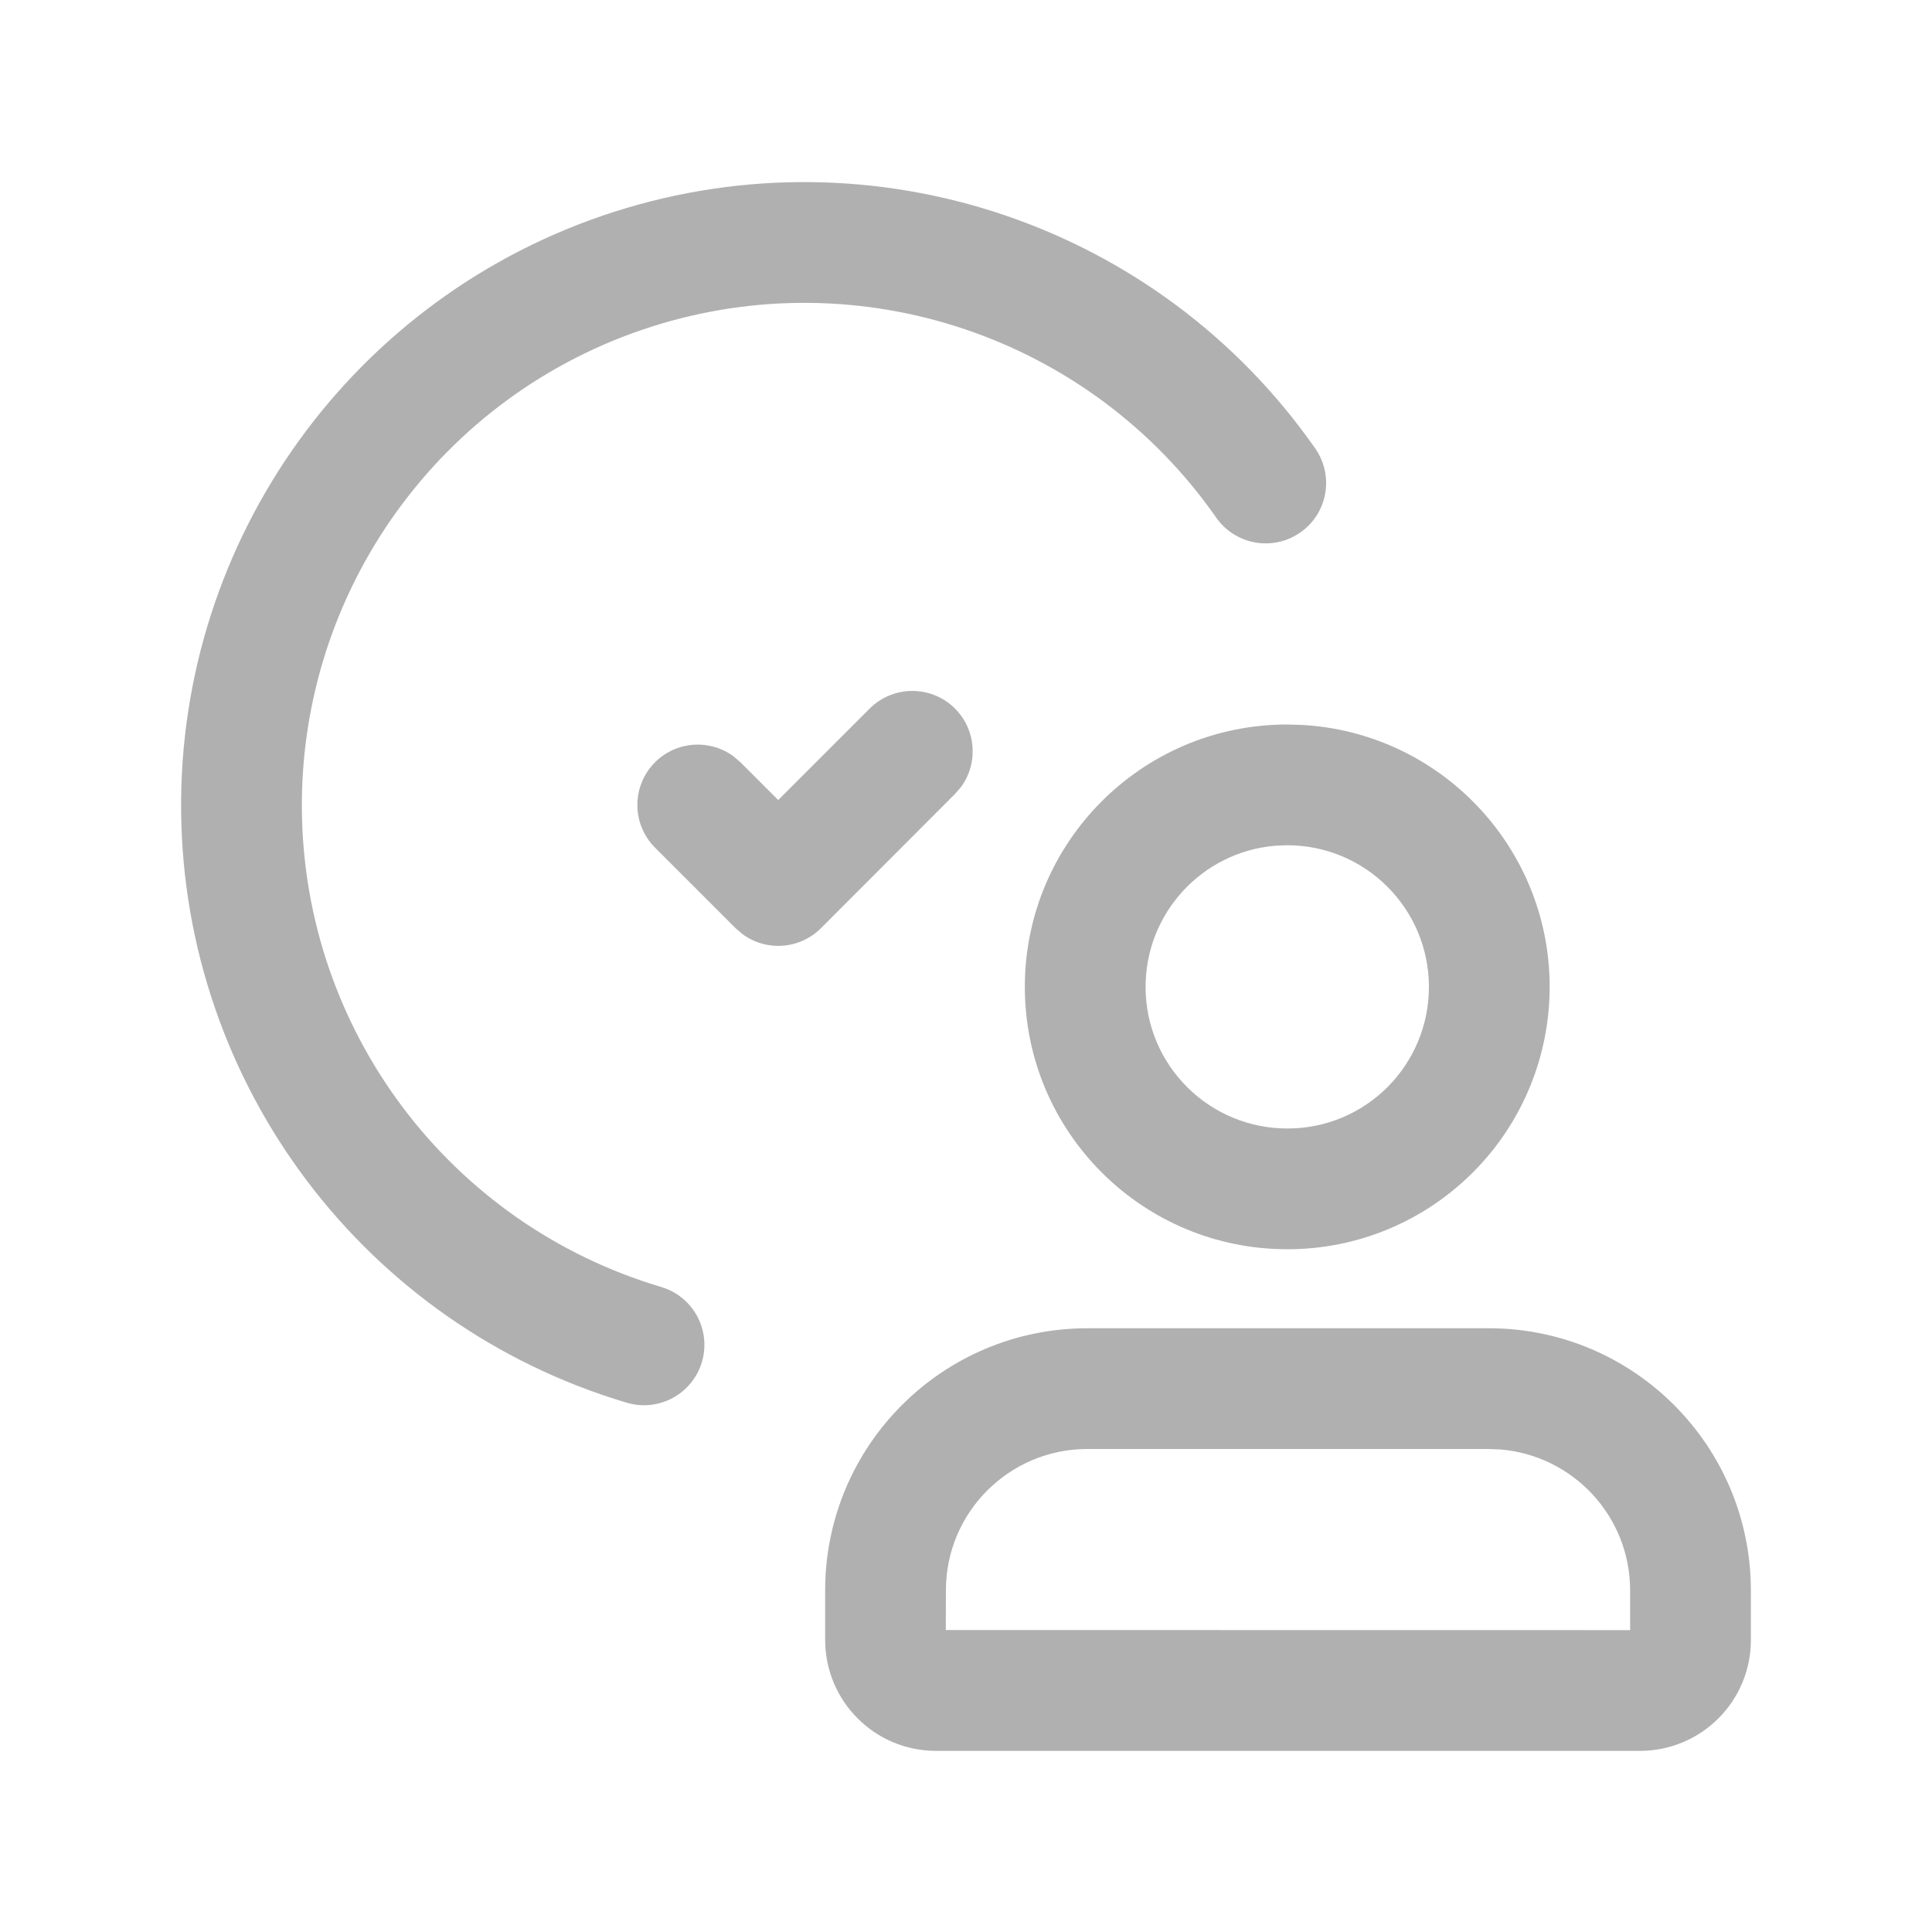 <svg width="20" height="20" viewBox="0 0 20 20" fill="none" xmlns="http://www.w3.org/2000/svg">
<path fill-rule="evenodd" clip-rule="evenodd" d="M10.609 10.226C10.604 8.726 11.815 7.506 13.315 7.5L13.469 7.504C14.898 7.578 16.036 8.758 16.042 10.205C16.045 10.926 15.762 11.619 15.254 12.13C14.746 12.642 14.056 12.931 13.336 12.932C11.835 12.938 10.615 11.727 10.609 10.226ZM14.792 10.211C14.789 9.401 14.13 8.747 13.32 8.75L13.2 8.755C12.446 8.819 11.856 9.453 11.859 10.222C11.862 11.032 12.521 11.685 13.332 11.682C13.721 11.682 14.093 11.526 14.367 11.25C14.641 10.974 14.794 10.6 14.792 10.211Z" fill="#B0B0B0"/>
<path fill-rule="evenodd" clip-rule="evenodd" d="M11.25 13.75L15.419 13.75C16.912 13.754 18.121 14.964 18.125 16.458L18.125 16.981C18.123 17.612 17.612 18.123 16.979 18.125L9.686 18.125C9.055 18.123 8.544 17.612 8.542 16.979L8.542 16.456C8.546 14.964 9.755 13.754 11.25 13.75ZM15.534 15.005L15.415 15H11.252C10.447 15.002 9.794 15.655 9.792 16.458L9.791 16.874L16.875 16.875L16.875 16.46C16.873 15.695 16.284 15.068 15.534 15.005Z" fill="#B0B0B0"/>
<path d="M6.357 2.193C9.051 1.33 11.994 2.322 13.615 4.642C13.813 4.925 13.744 5.315 13.461 5.512C13.178 5.71 12.788 5.641 12.59 5.358C11.284 3.488 8.911 2.687 6.738 3.384C4.566 4.08 3.101 6.111 3.125 8.393C3.15 10.674 4.658 12.673 6.845 13.323C7.176 13.421 7.364 13.769 7.266 14.1C7.167 14.431 6.819 14.619 6.489 14.521C3.776 13.715 1.906 11.235 1.875 8.406C1.845 5.576 3.662 3.057 6.357 2.193Z" fill="#B0B0B0"/>
<path d="M9.002 7.336C9.246 7.092 9.642 7.091 9.886 7.335C10.108 7.557 10.128 7.904 9.947 8.149L9.886 8.219L8.499 9.608C8.277 9.83 7.93 9.851 7.685 9.669L7.615 9.609L6.781 8.775C6.537 8.531 6.537 8.135 6.781 7.891C7.003 7.669 7.351 7.649 7.595 7.831L7.665 7.891L8.056 8.282L9.002 7.336Z" fill="#B0B0B0"/>
</svg>
